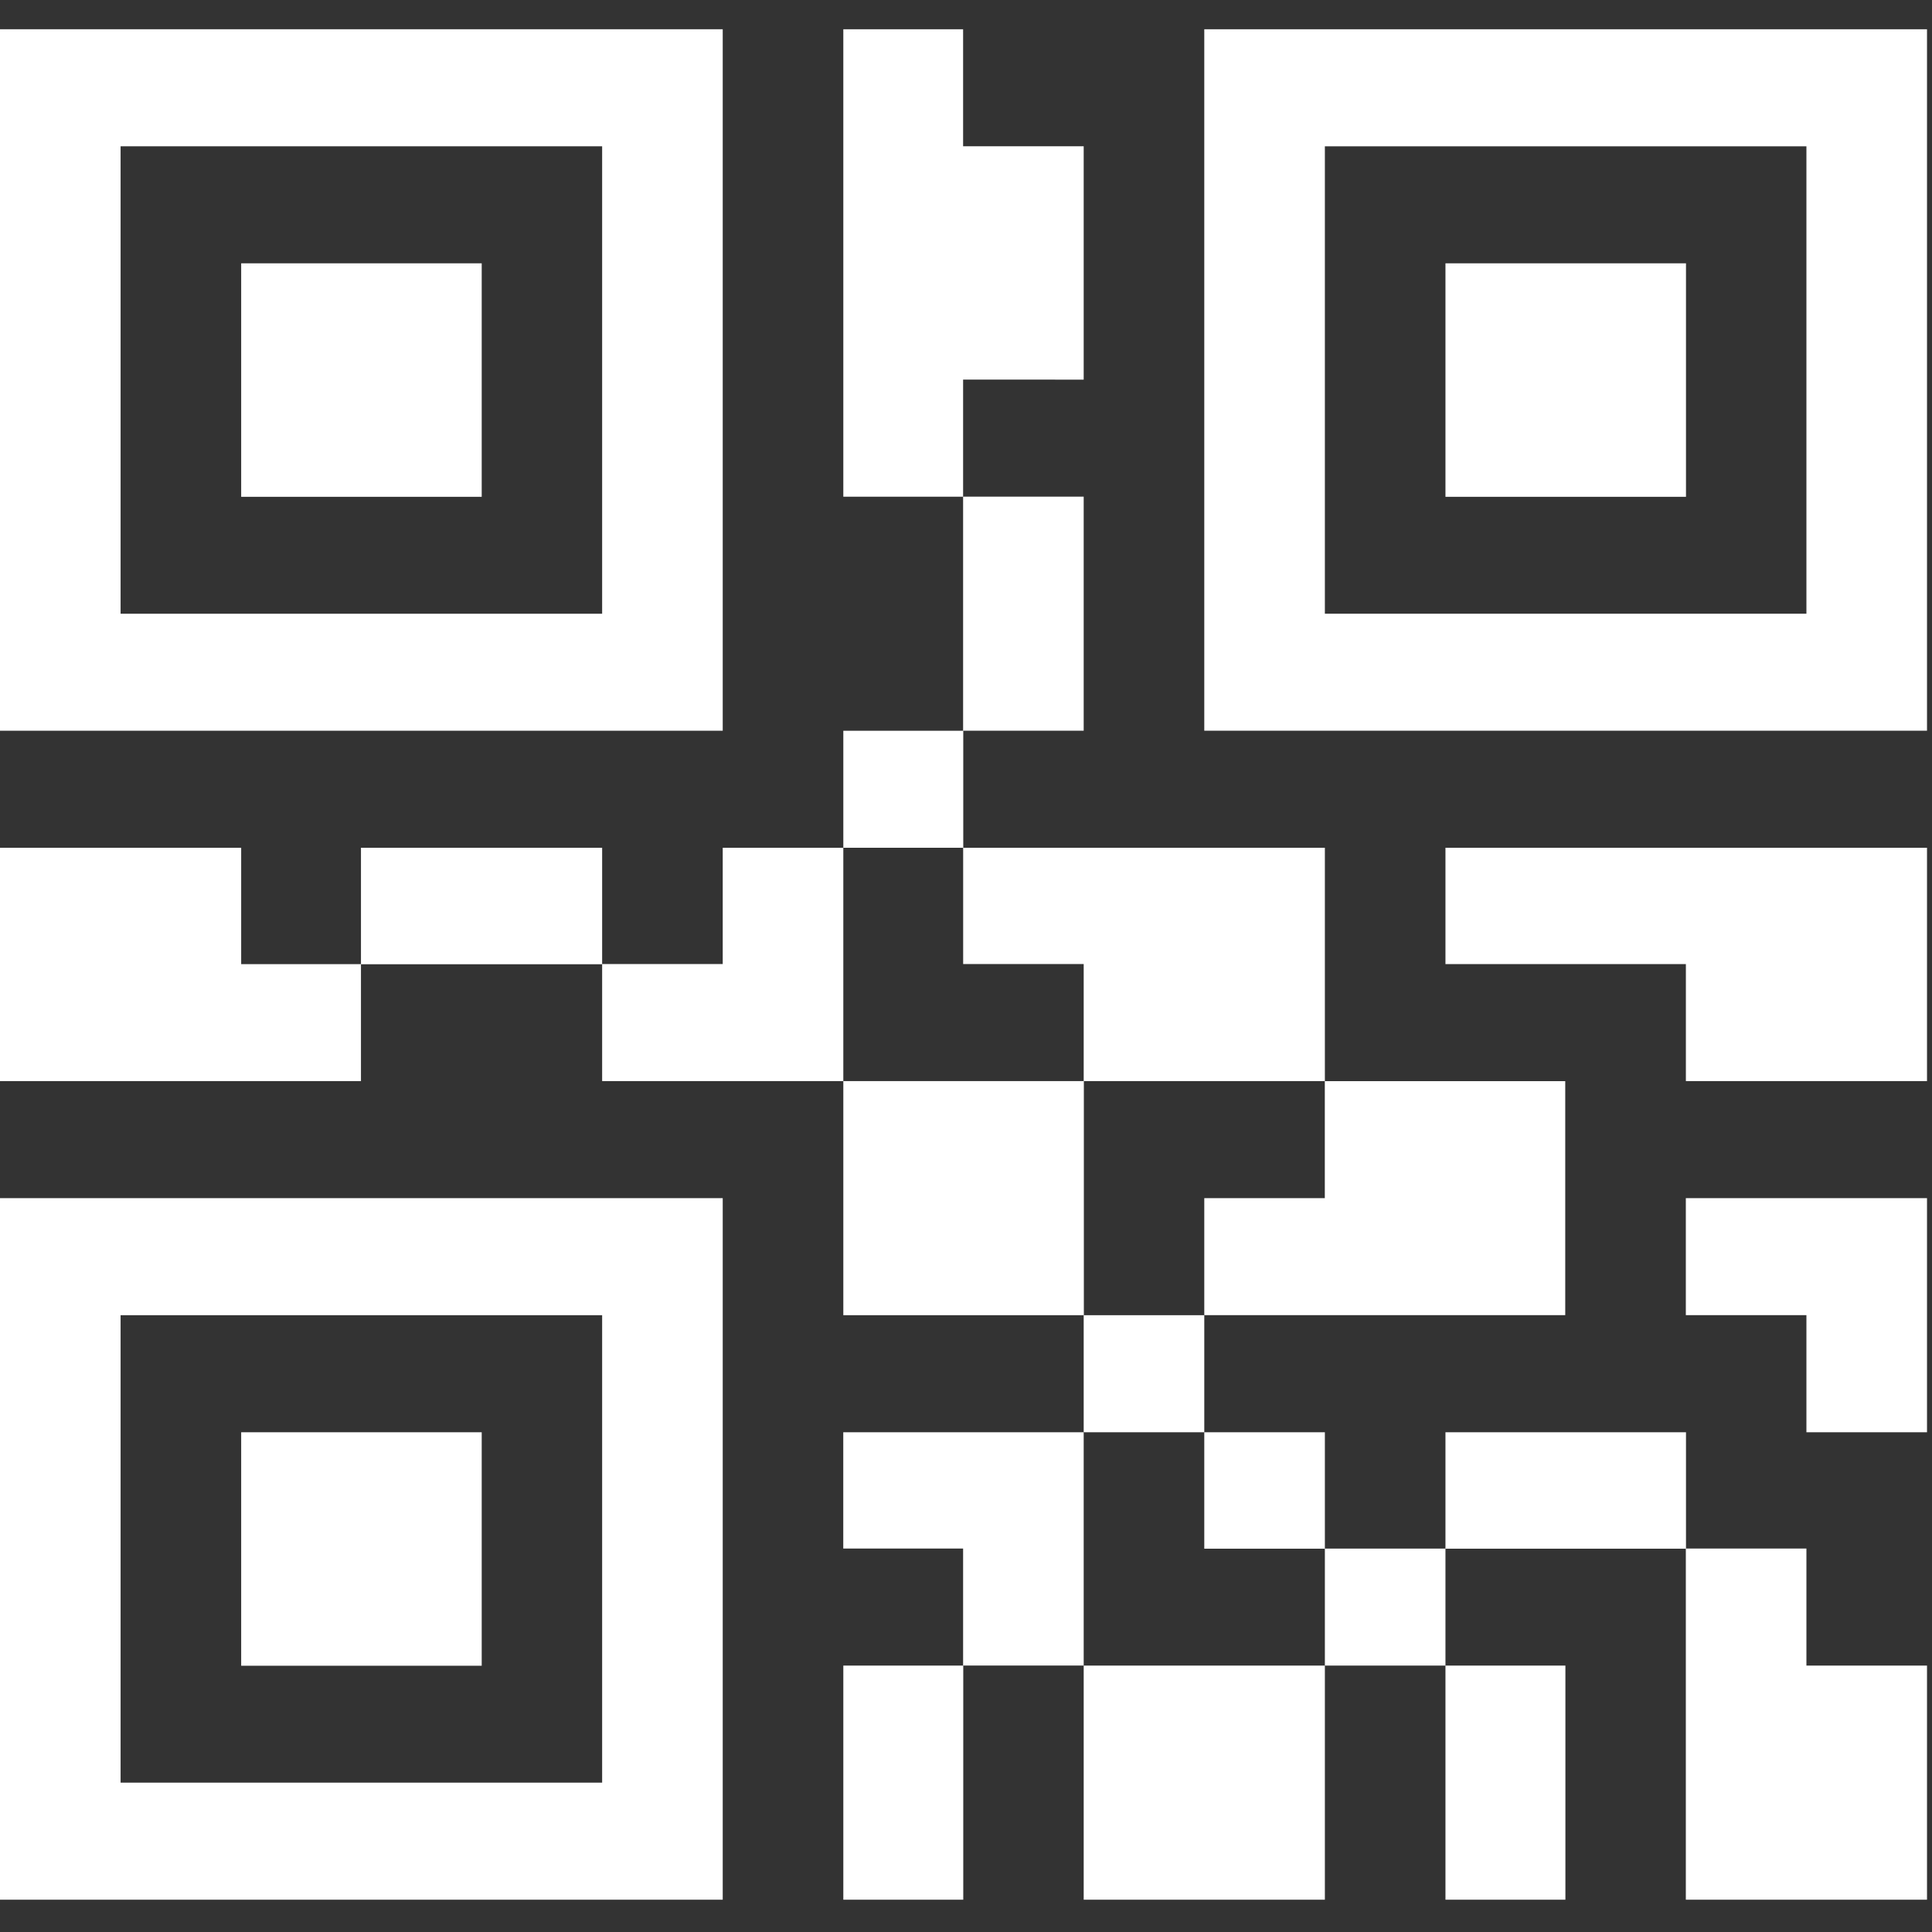 <svg width="36" height="36" xmlns="http://www.w3.org/2000/svg"><rect width="100%" height="100%" fill="#333333" stroke="none"/><g fill="#FFF" fill-rule="evenodd"><path d="M0 13.616h13.467V.545H0v13.071zm2.247-2.18h8.973v-8.71H2.247v8.71z"/><path d="M4.494 9.257h4.482v-4.35H4.494zM0 35.398h13.467V22.326H0v13.072zm2.247-2.181h8.973v-8.71H2.247v8.71z"/><path d="M4.494 31.039h4.482v-4.351H4.494zM22.44 13.616h13.467V.545H22.44v13.071zm2.247-2.18h8.973v-8.71h-8.973v8.71z"/><path d="M26.934 9.257h4.482v-4.35h-4.482zm-22.44 6.54H0v4.348h6.726v-2.18H4.494zm11.22 8.71h4.482v-4.362h-4.482zm-8.988-6.54h4.494v-2.17H6.726zm13.467 8.721h-4.48v2.167h2.233v2.18h2.247v-2.18zm-6.726-10.891v2.167H11.22v2.181h4.494v-4.348zm4.479-2.181h2.247V9.254h-2.247zm2.247 4.348v2.181h4.494v-4.348h-6.74v2.167zm-4.479-2.167h2.235v-2.18h-2.235zm4.479 19.601h4.494v-4.362h-4.494zm-4.479 0h2.235v-4.362h-2.235z"/><path d="M20.193 26.688h2.247v-2.181h-2.247zm0-19.614V2.725h-2.247V.545h-2.232v8.71h2.232V7.073zm6.741 28.324h2.235v-4.362h-2.235zm0-6.54h4.482v-2.17h-4.482zm-2.247 2.178h2.247v-2.18h-2.247zm-2.247-2.178h2.247v-2.17H22.44zm8.973-6.532v2.18h2.247v2.182h2.247v-4.362H33.66z"/><path d="M33.66 28.855h-2.247v6.543h4.494v-4.362H33.66zm-11.22-6.529v2.18h6.726v-4.36h-4.48v2.18zm4.494-6.529v2.167h4.48v2.181h4.493v-4.348h-4.494z"/></g></svg>